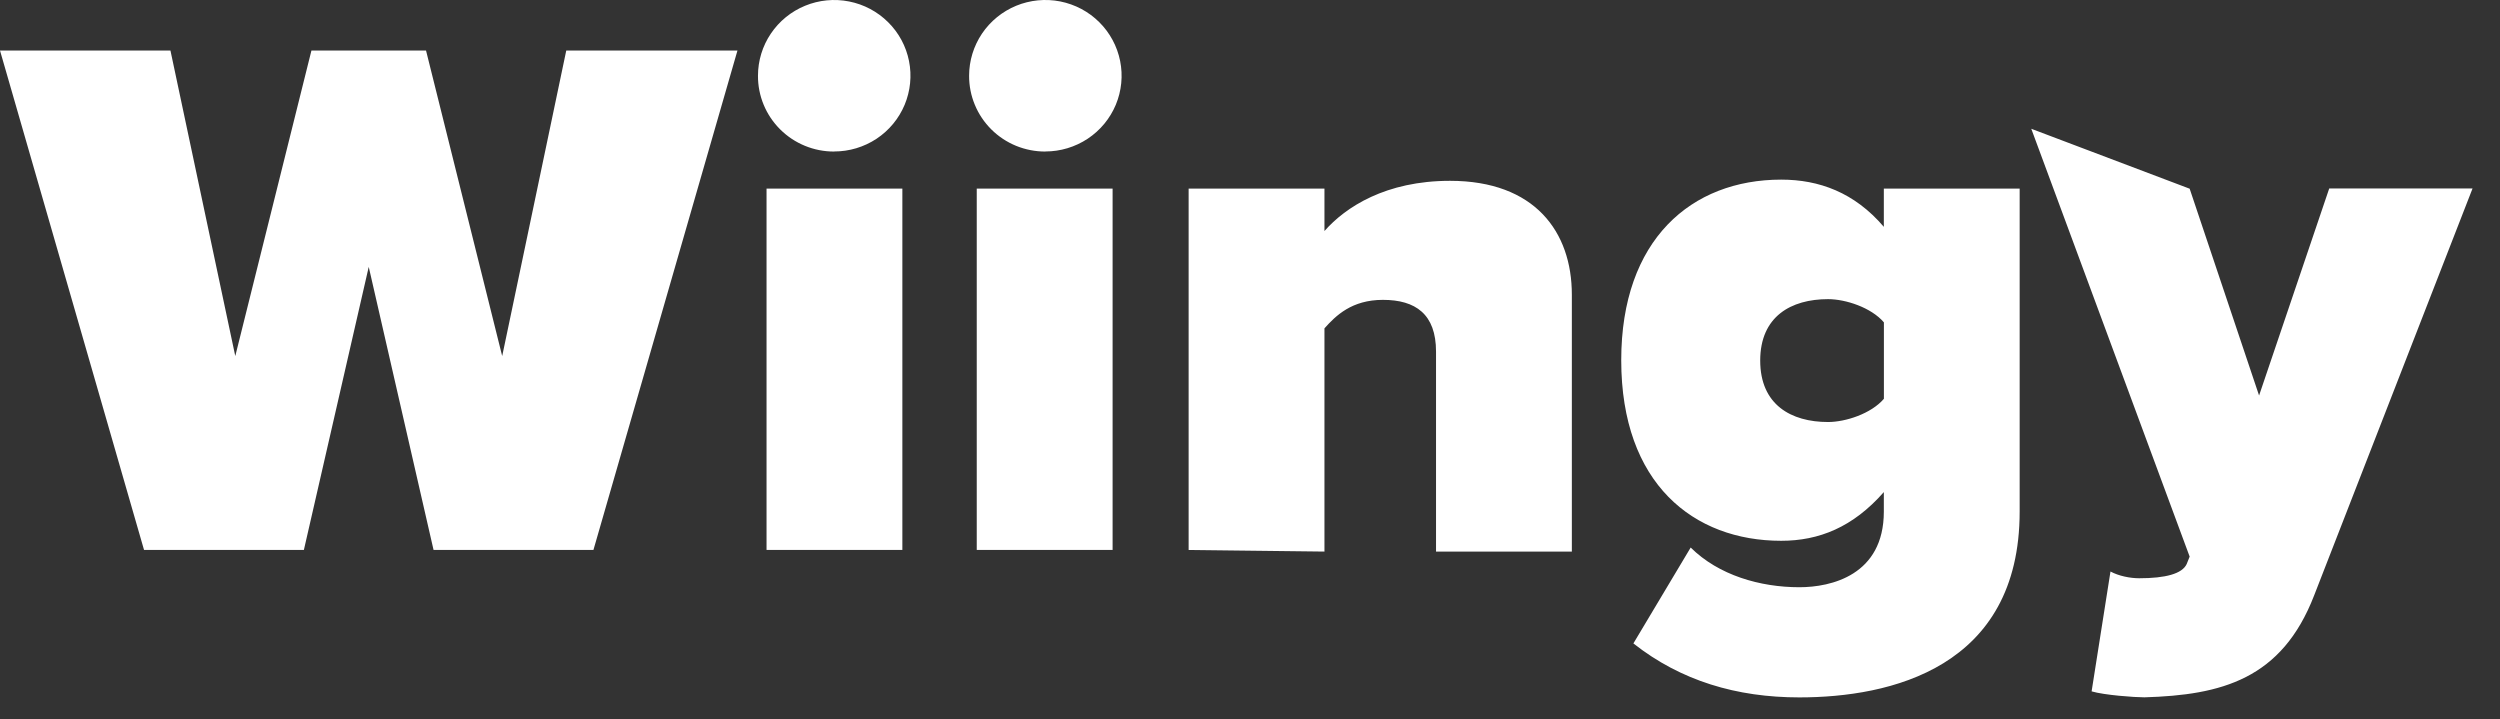 <svg width="73" height="21" viewBox="0 0 73 21" fill="none" xmlns="http://www.w3.org/2000/svg">
<rect x="0" y="0" width="73" height="21" fill="#333333" stroke="none"/>
<path d="M61.626 16.688L61.075 20.188C61.449 20.298 62.33 20.362 62.617 20.362C64.863 20.296 66.626 19.837 67.573 17.386L72.198 5.504H68.013L65.965 11.549L63.938 5.51L59.313 3.76L63.938 16.253L63.851 16.47C63.72 16.754 63.234 16.885 62.463 16.885C62.199 16.885 61.868 16.819 61.626 16.688ZM55.01 11.645C54.636 12.082 53.887 12.323 53.38 12.323C52.301 12.323 51.398 11.82 51.398 10.529C51.398 9.238 52.301 8.735 53.38 8.735C53.887 8.735 54.636 8.976 55.01 9.413V11.645ZM47.695 18.788C49.083 19.882 50.714 20.364 52.541 20.364C55.184 20.364 58.974 19.51 58.974 14.938V5.508H55.008V6.624C54.149 5.617 53.113 5.245 52.011 5.245C49.389 5.245 47.34 6.996 47.34 10.518C47.34 14.128 49.456 15.791 52.011 15.791C53.113 15.791 54.105 15.397 55.008 14.369V14.938C55.008 16.797 53.466 17.147 52.541 17.147C51.395 17.147 50.183 16.797 49.368 15.988L47.695 18.788ZM41.932 16.107H45.898V8.605C45.898 6.768 44.815 5.28 42.341 5.28C40.464 5.28 39.292 6.045 38.674 6.746V5.508H34.708V16.059L38.674 16.106V9.588C39.006 9.216 39.472 8.756 40.381 8.756C41.333 8.756 41.932 9.172 41.932 10.266V16.107ZM28.521 16.059H32.488V5.508H28.521V16.059ZM30.524 4.423C30.965 4.423 31.395 4.293 31.762 4.05C32.128 3.807 32.413 3.462 32.582 3.058C32.75 2.654 32.794 2.209 32.708 1.78C32.622 1.351 32.41 0.957 32.099 0.648C31.788 0.338 31.391 0.128 30.959 0.042C30.527 -0.043 30.079 0.001 29.672 0.168C29.266 0.336 28.918 0.619 28.673 0.983C28.429 1.347 28.298 1.774 28.298 2.212C28.297 2.502 28.353 2.791 28.465 3.06C28.576 3.329 28.74 3.573 28.947 3.779C29.154 3.985 29.4 4.148 29.671 4.259C29.942 4.369 30.232 4.426 30.524 4.425V4.423ZM22.383 16.059H26.349V5.508H22.383V16.059ZM24.357 4.423C24.797 4.424 25.228 4.294 25.595 4.052C25.961 3.809 26.247 3.464 26.416 3.059C26.584 2.655 26.629 2.211 26.543 1.781C26.458 1.352 26.246 0.958 25.934 0.649C25.623 0.339 25.226 0.128 24.794 0.043C24.362 -0.043 23.915 0.001 23.508 0.168C23.101 0.335 22.753 0.619 22.508 0.983C22.263 1.346 22.133 1.774 22.133 2.212C22.131 2.502 22.188 2.79 22.299 3.059C22.41 3.328 22.574 3.572 22.781 3.778C22.988 3.984 23.233 4.147 23.504 4.258C23.774 4.369 24.064 4.426 24.357 4.425V4.423ZM12.66 16.059H17.328L21.534 1.475H16.535L14.664 10.397L12.44 1.475H9.094L6.87 10.397L4.977 1.475H0L4.206 16.059H8.873L10.767 7.793L12.66 16.059Z" fill="white"/>
</svg>
